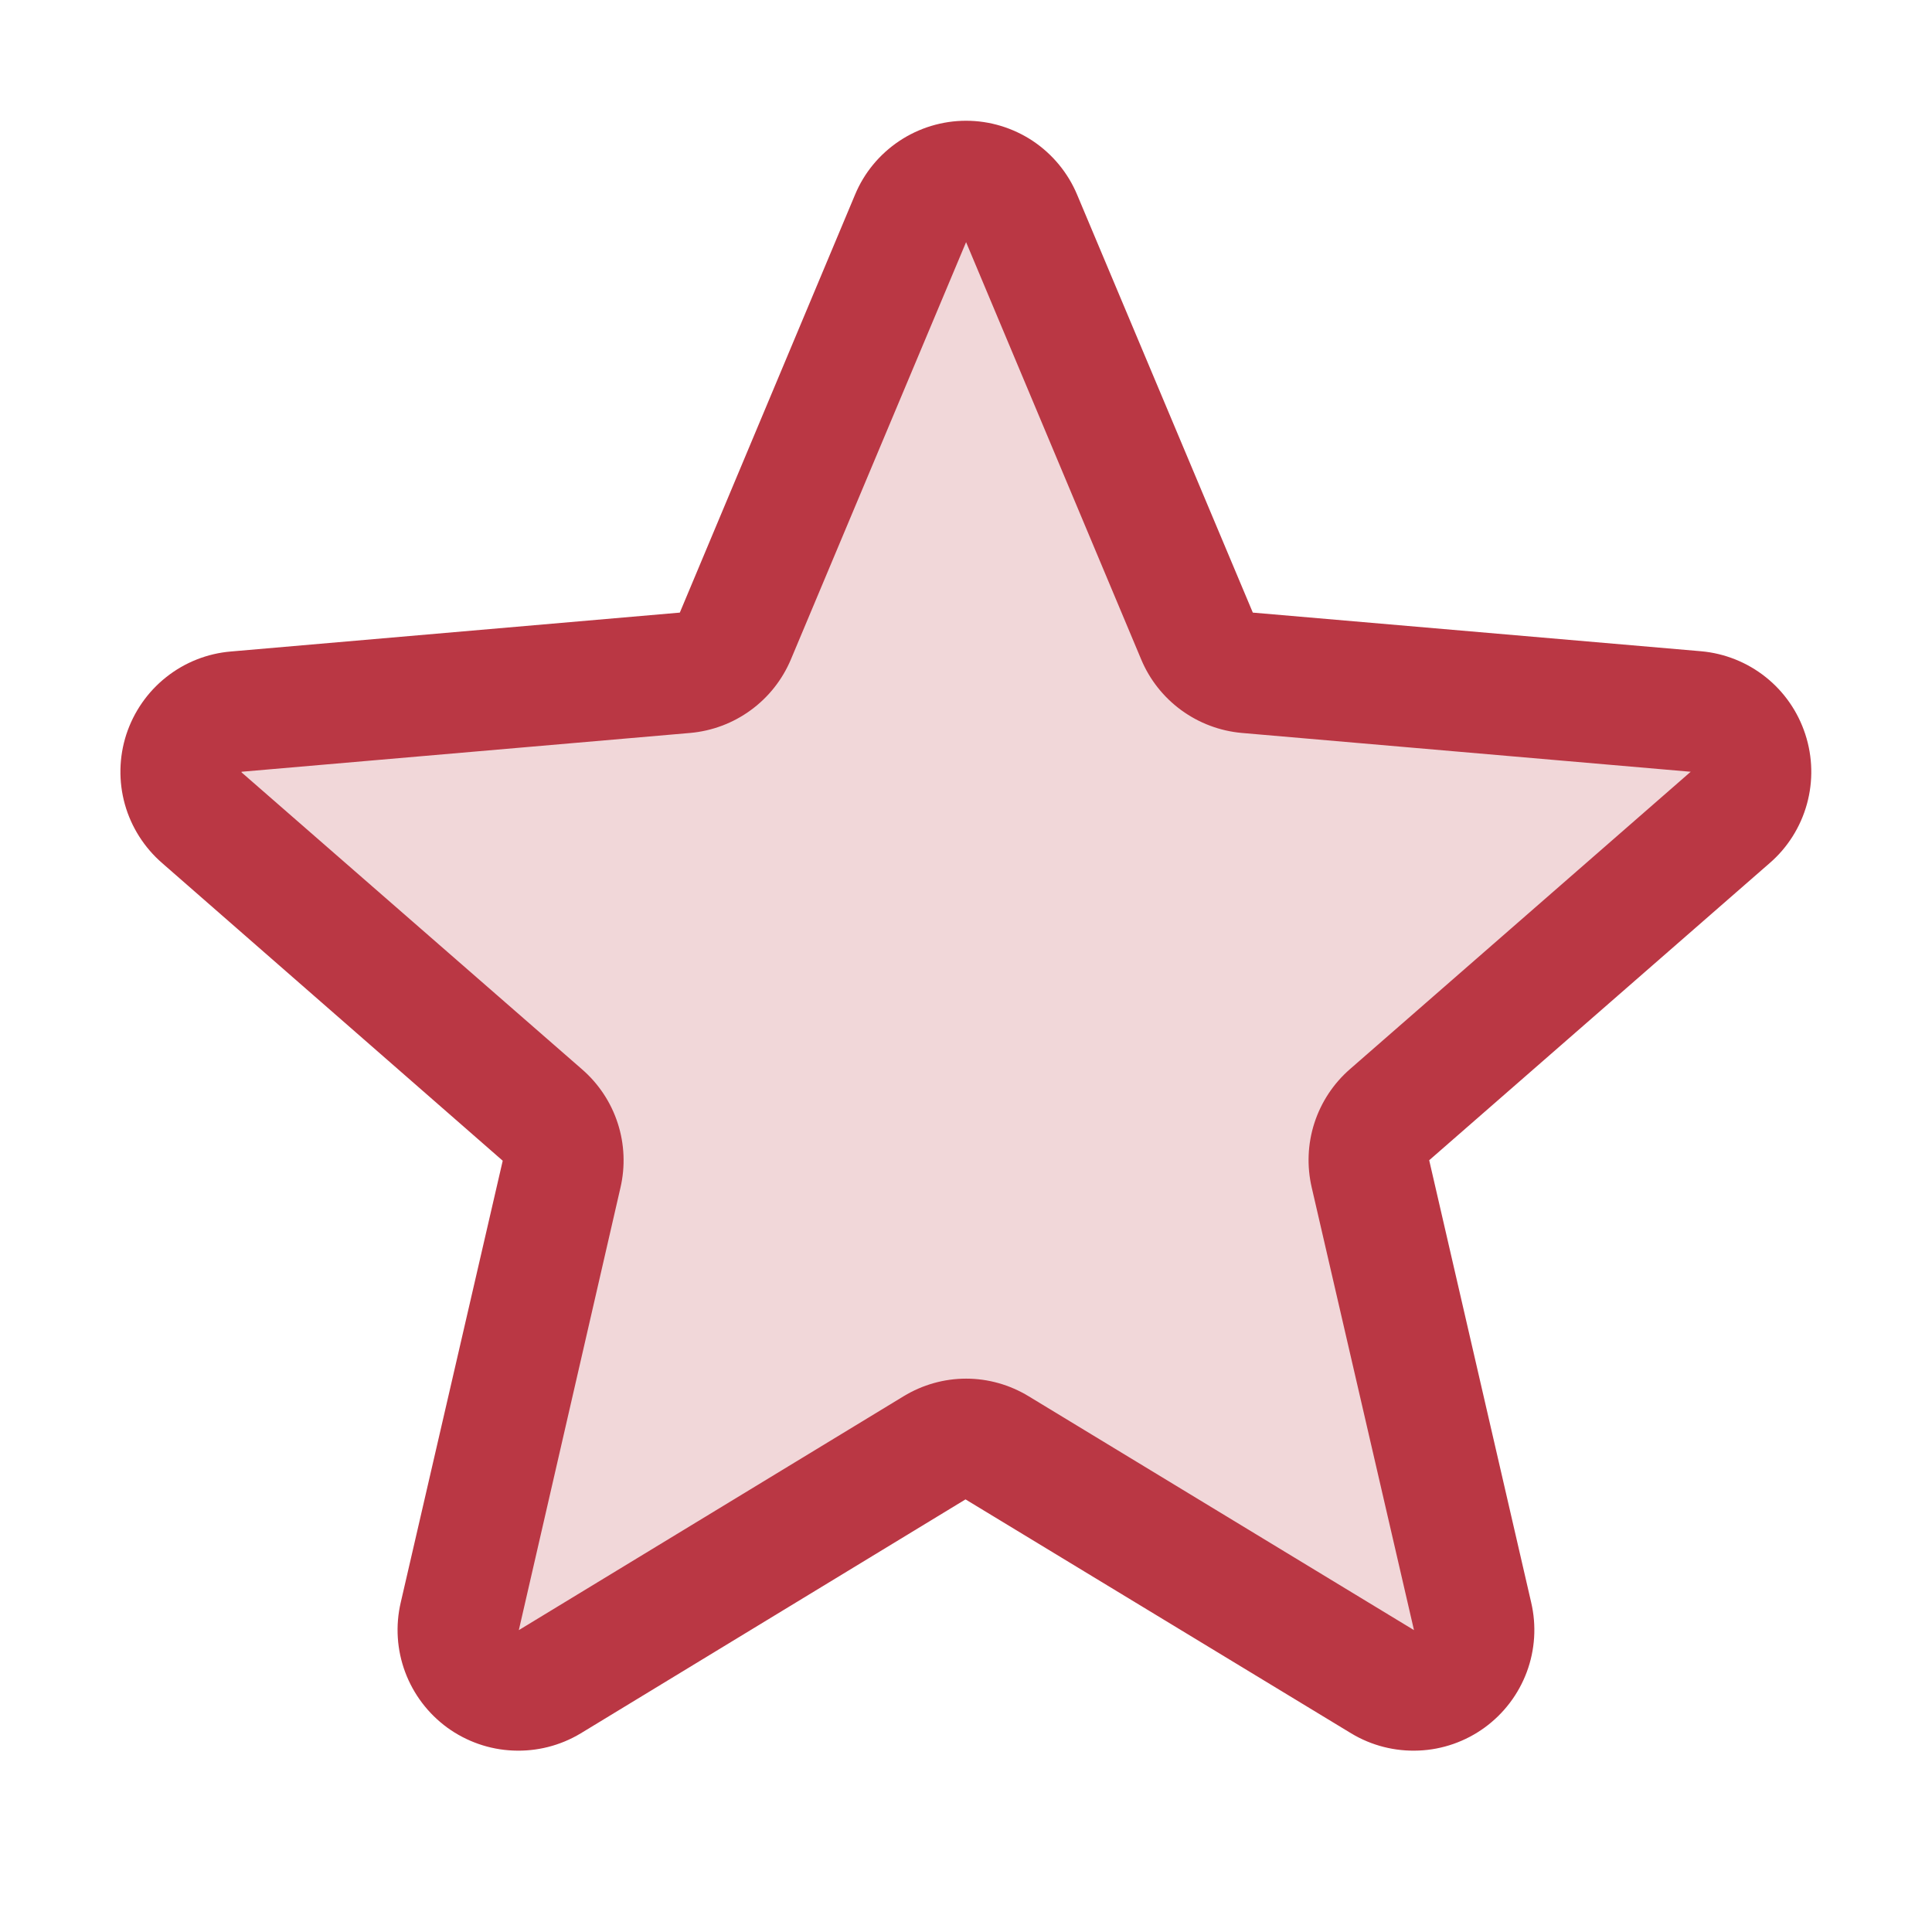 <?xml version="1.0" encoding="UTF-8"?>
<svg xmlns="http://www.w3.org/2000/svg" width="24" height="24" viewBox="0 0 24 24" fill="none">
  <path opacity="0.2" d="M17.264 13.847C17.161 13.937 17.085 14.054 17.043 14.184C17.001 14.314 16.995 14.453 17.026 14.587L18.293 20.075C18.327 20.218 18.317 20.368 18.266 20.506C18.215 20.644 18.124 20.764 18.005 20.851C17.887 20.938 17.745 20.988 17.598 20.995C17.451 21.001 17.305 20.965 17.178 20.889L12.388 17.983C12.271 17.912 12.138 17.875 12.002 17.875C11.865 17.875 11.732 17.912 11.615 17.983L6.825 20.889C6.698 20.965 6.553 21.001 6.405 20.995C6.258 20.988 6.117 20.938 5.998 20.851C5.879 20.764 5.788 20.644 5.737 20.506C5.686 20.368 5.677 20.218 5.71 20.075L6.978 14.587C7.008 14.453 7.003 14.314 6.961 14.184C6.919 14.054 6.842 13.937 6.739 13.847L2.51 10.158C2.397 10.062 2.315 9.934 2.275 9.792C2.234 9.649 2.237 9.497 2.282 9.356C2.328 9.215 2.414 9.09 2.531 8.998C2.647 8.906 2.788 8.851 2.936 8.839L8.51 8.357C8.646 8.345 8.776 8.296 8.887 8.215C8.997 8.135 9.083 8.025 9.136 7.899L11.313 2.709C11.372 2.575 11.468 2.461 11.59 2.381C11.712 2.3 11.855 2.258 12.002 2.258C12.148 2.258 12.291 2.3 12.413 2.381C12.536 2.461 12.632 2.575 12.69 2.709L14.868 7.899C14.92 8.025 15.006 8.135 15.117 8.215C15.227 8.296 15.357 8.345 15.493 8.357L21.067 8.839C21.215 8.851 21.356 8.906 21.473 8.998C21.589 9.09 21.675 9.215 21.721 9.356C21.767 9.497 21.769 9.649 21.729 9.792C21.688 9.934 21.606 10.062 21.493 10.158L17.264 13.847Z" fill="#BA3744"></path>
  <path d="M22.426 9.121C22.335 8.841 22.164 8.594 21.934 8.411C21.703 8.227 21.424 8.116 21.131 8.09L15.563 7.61L13.381 2.42C13.267 2.147 13.075 1.915 12.83 1.751C12.584 1.588 12.296 1.5 12.001 1.5C11.706 1.5 11.417 1.588 11.172 1.751C10.926 1.915 10.734 2.147 10.621 2.42L8.445 7.61L2.87 8.093C2.576 8.117 2.296 8.228 2.064 8.412C1.833 8.595 1.661 8.843 1.569 9.124C1.478 9.405 1.472 9.707 1.551 9.991C1.631 10.276 1.793 10.53 2.016 10.723L6.245 14.419L4.978 19.907C4.911 20.194 4.93 20.495 5.033 20.771C5.136 21.047 5.318 21.287 5.556 21.461C5.795 21.634 6.079 21.734 6.374 21.746C6.669 21.759 6.96 21.685 7.213 21.533L11.994 18.626L16.786 21.533C17.038 21.685 17.33 21.759 17.625 21.746C17.919 21.734 18.204 21.634 18.442 21.461C18.681 21.287 18.863 21.047 18.966 20.771C19.069 20.495 19.088 20.194 19.021 19.907L17.754 14.413L21.982 10.723C22.206 10.53 22.367 10.274 22.446 9.989C22.525 9.704 22.518 9.402 22.426 9.121ZM20.999 9.59L16.771 13.28C16.565 13.459 16.412 13.691 16.328 13.95C16.244 14.21 16.233 14.487 16.295 14.753L17.565 20.25L12.777 17.344C12.543 17.202 12.275 17.126 12.002 17.126C11.728 17.126 11.46 17.202 11.226 17.344L6.445 20.25L7.707 14.756C7.769 14.491 7.758 14.213 7.674 13.954C7.59 13.694 7.437 13.463 7.231 13.284L3.001 9.595C3 9.593 3 9.59 3.001 9.587L8.573 9.105C8.845 9.081 9.106 8.983 9.326 8.822C9.547 8.661 9.719 8.443 9.825 8.191L12.001 3.008L14.176 8.191C14.281 8.443 14.454 8.661 14.674 8.822C14.895 8.983 15.155 9.081 15.427 9.105L21.001 9.587C21.001 9.587 21.001 9.593 21.001 9.593L20.999 9.59Z" fill="#BA3744"></path>
</svg>
